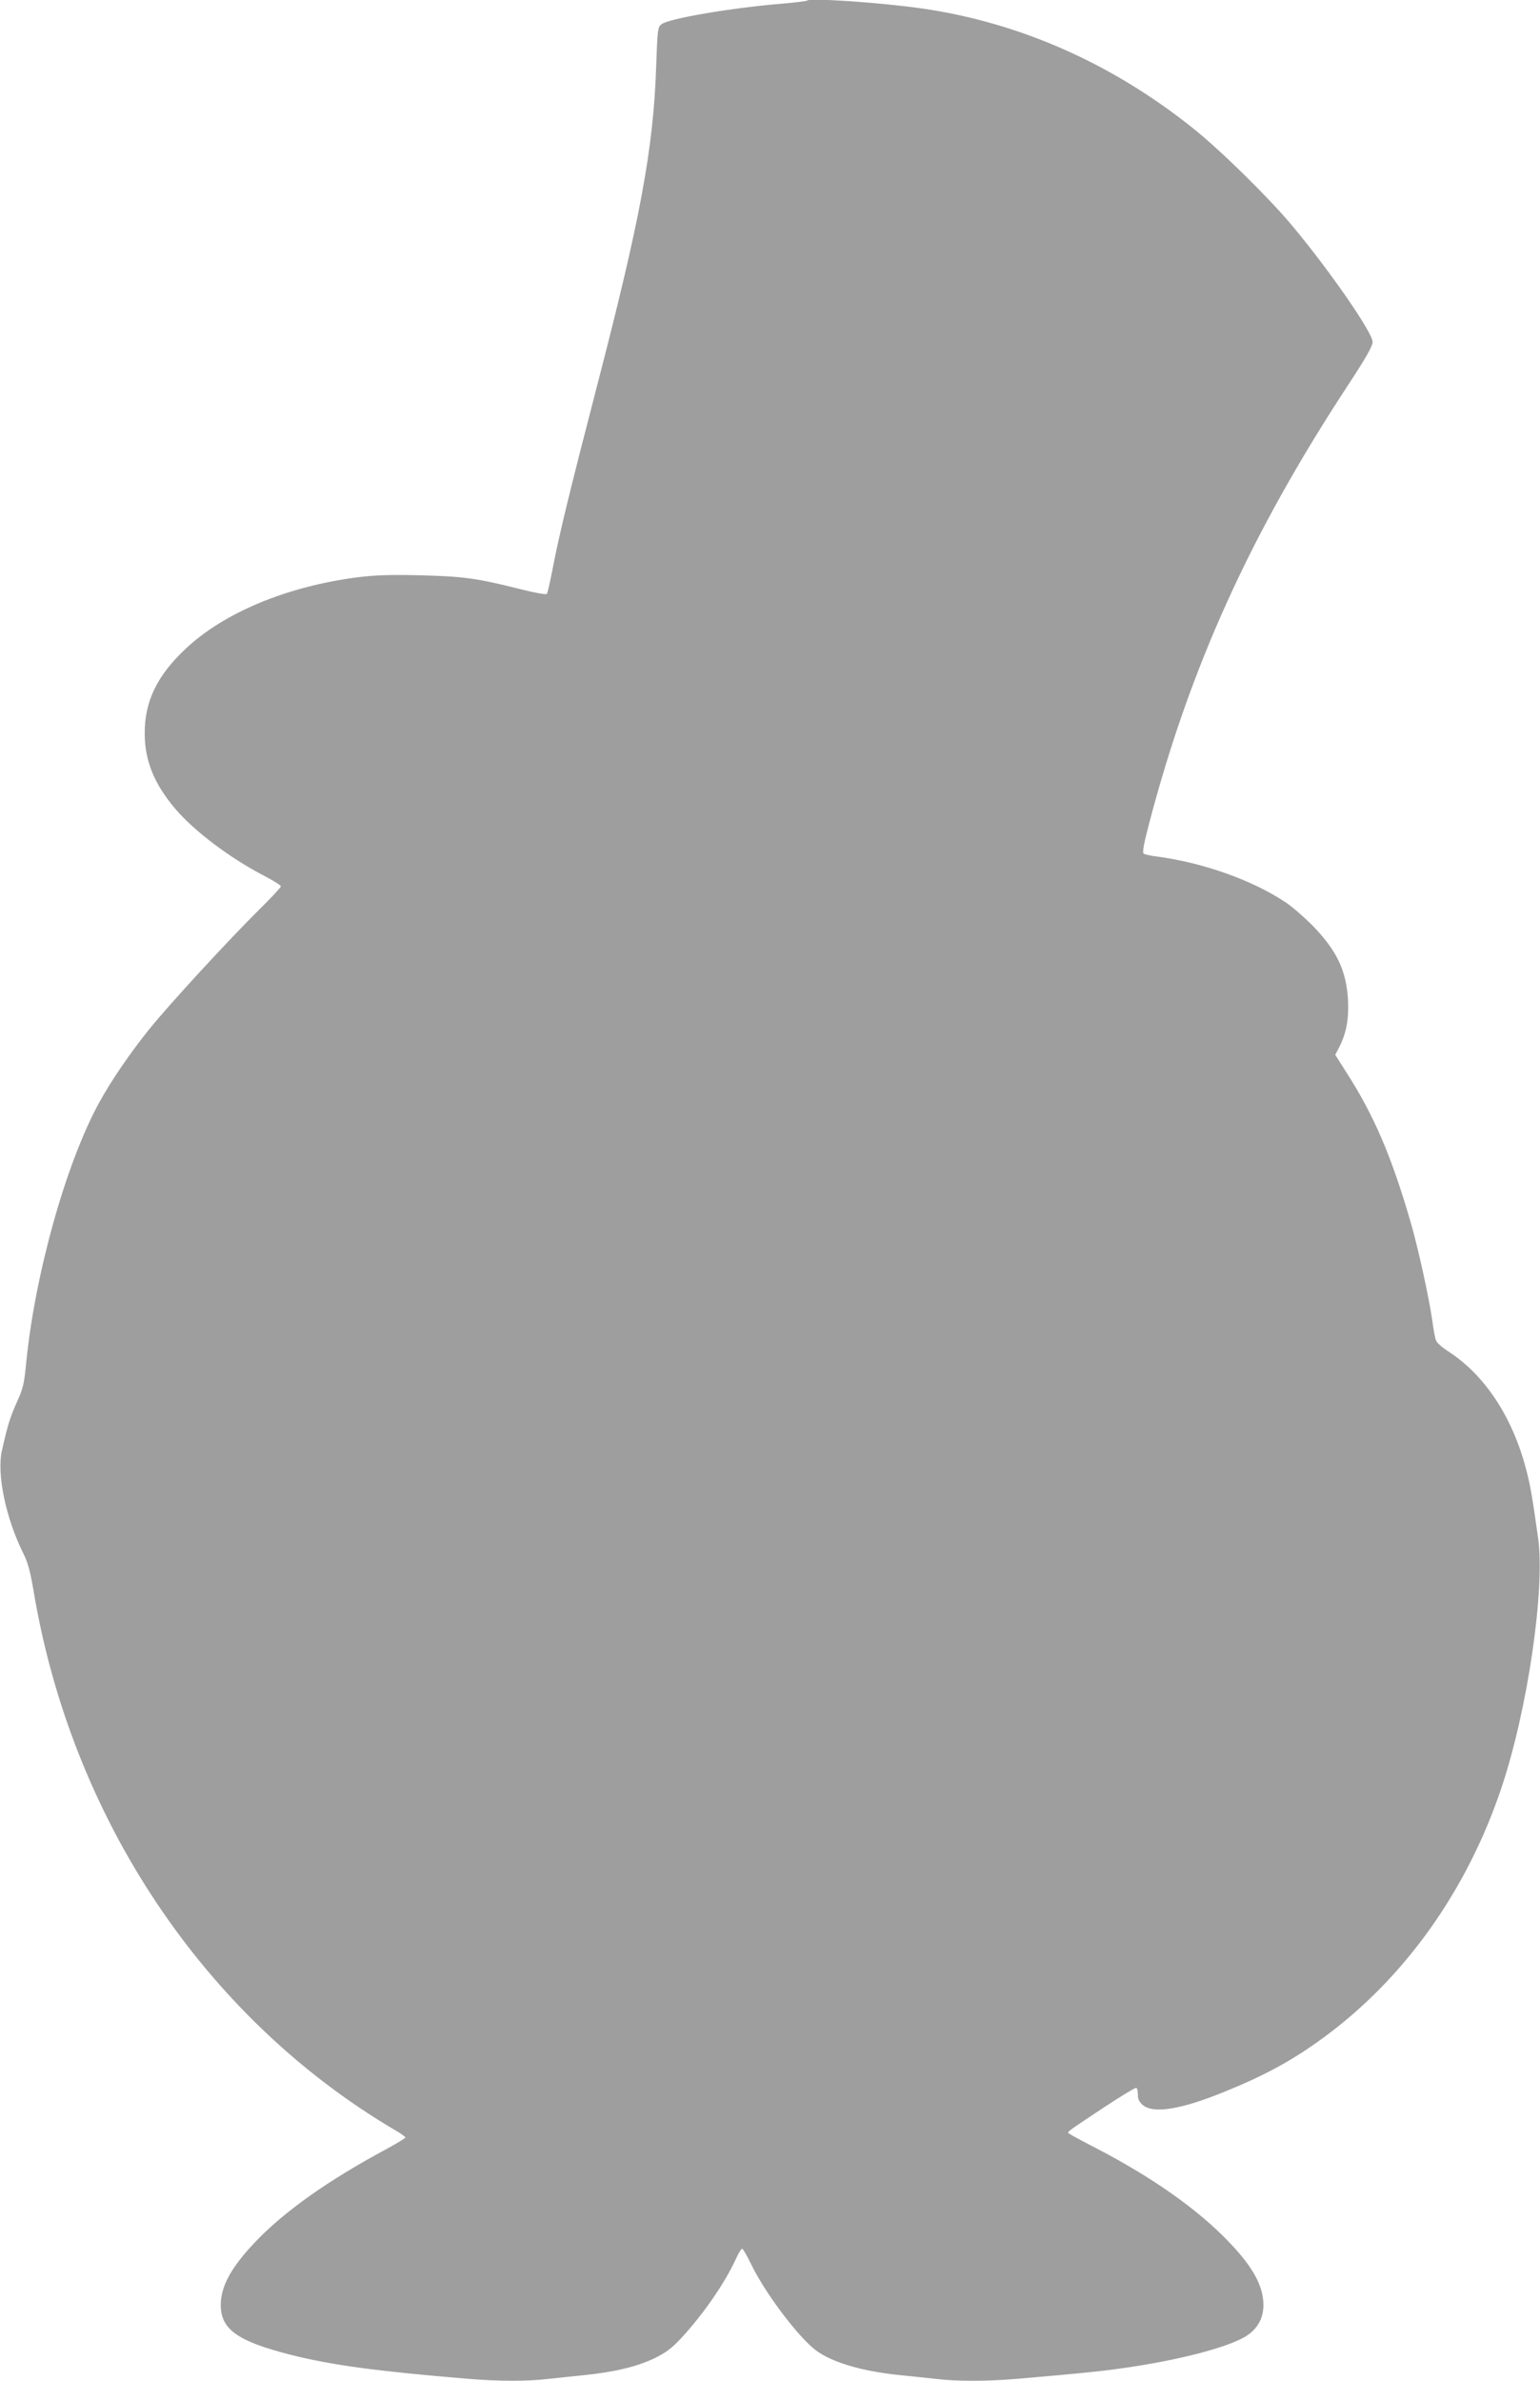 <?xml version="1.0" standalone="no"?>
<!DOCTYPE svg PUBLIC "-//W3C//DTD SVG 20010904//EN"
 "http://www.w3.org/TR/2001/REC-SVG-20010904/DTD/svg10.dtd">
<svg version="1.0" xmlns="http://www.w3.org/2000/svg"
 width="828pt" height="1280pt" viewBox="0 0 828 1280"
 preserveAspectRatio="xMidYMid meet">
<g transform="translate(0,1280) scale(0.1,-0.1)"
fill="#9e9e9e" stroke="none">
<path d="M4340 12797 c-3 -3 -66 -11 -140 -17 -273 -23 -605 -80 -643 -110
-21 -17 -22 -28 -29 -227 -15 -445 -85 -822 -324 -1741 -140 -540 -201 -790
-234 -967 -13 -66 -26 -124 -30 -128 -4 -5 -71 7 -148 27 -231 58 -300 67
-532 73 -166 4 -244 1 -340 -11 -381 -50 -716 -190 -923 -385 -154 -145 -220
-284 -219 -456 1 -147 51 -269 164 -403 102 -120 295 -266 481 -362 48 -25 87
-50 87 -55 0 -6 -50 -60 -111 -120 -170 -168 -490 -516 -598 -650 -104 -130
-204 -276 -269 -395 -179 -328 -346 -928 -392 -1405 -10 -104 -16 -131 -50
-205 -36 -80 -49 -123 -80 -260 -28 -128 22 -365 117 -555 22 -43 36 -96 52
-189 203 -1230 921 -2304 1943 -2907 32 -18 58 -37 58 -41 0 -3 -44 -30 -97
-59 -317 -170 -555 -338 -713 -505 -126 -133 -182 -234 -183 -334 -1 -133 89
-197 376 -270 221 -56 469 -89 952 -129 161 -14 325 -14 430 -1 44 5 130 14
190 20 163 16 289 46 381 90 65 32 95 54 148 111 118 128 232 293 292 423 14
31 29 56 34 56 5 0 26 -37 48 -82 70 -145 229 -360 330 -449 84 -74 254 -127
477 -149 61 -6 146 -15 190 -20 105 -13 270 -13 425 0 383 33 480 43 630 66
288 44 539 113 620 171 56 40 83 94 83 162 -1 101 -56 203 -186 338 -167 175
-410 346 -714 504 -76 39 -142 75 -146 79 -10 9 -15 5 196 145 88 58 163 103
167 100 5 -3 8 -20 8 -37 -1 -22 7 -38 26 -55 56 -48 203 -25 432 68 223 90
370 170 537 292 438 320 776 794 961 1349 140 420 234 1064 196 1338 -31 221
-42 285 -65 372 -74 282 -223 507 -419 633 -31 20 -61 46 -65 58 -5 12 -14 60
-20 107 -18 125 -77 394 -117 531 -103 354 -196 571 -344 802 l-61 96 20 38
c40 78 53 150 49 252 -8 161 -60 271 -193 407 -44 44 -107 99 -140 121 -180
121 -448 216 -701 249 -28 3 -57 10 -64 14 -9 5 -2 46 28 161 220 842 546
1560 1069 2357 97 148 133 211 133 234 0 49 -226 377 -431 623 -123 148 -386
407 -534 525 -436 349 -932 568 -1455 644 -221 32 -605 58 -620 43z"/>
</g>
</svg>
